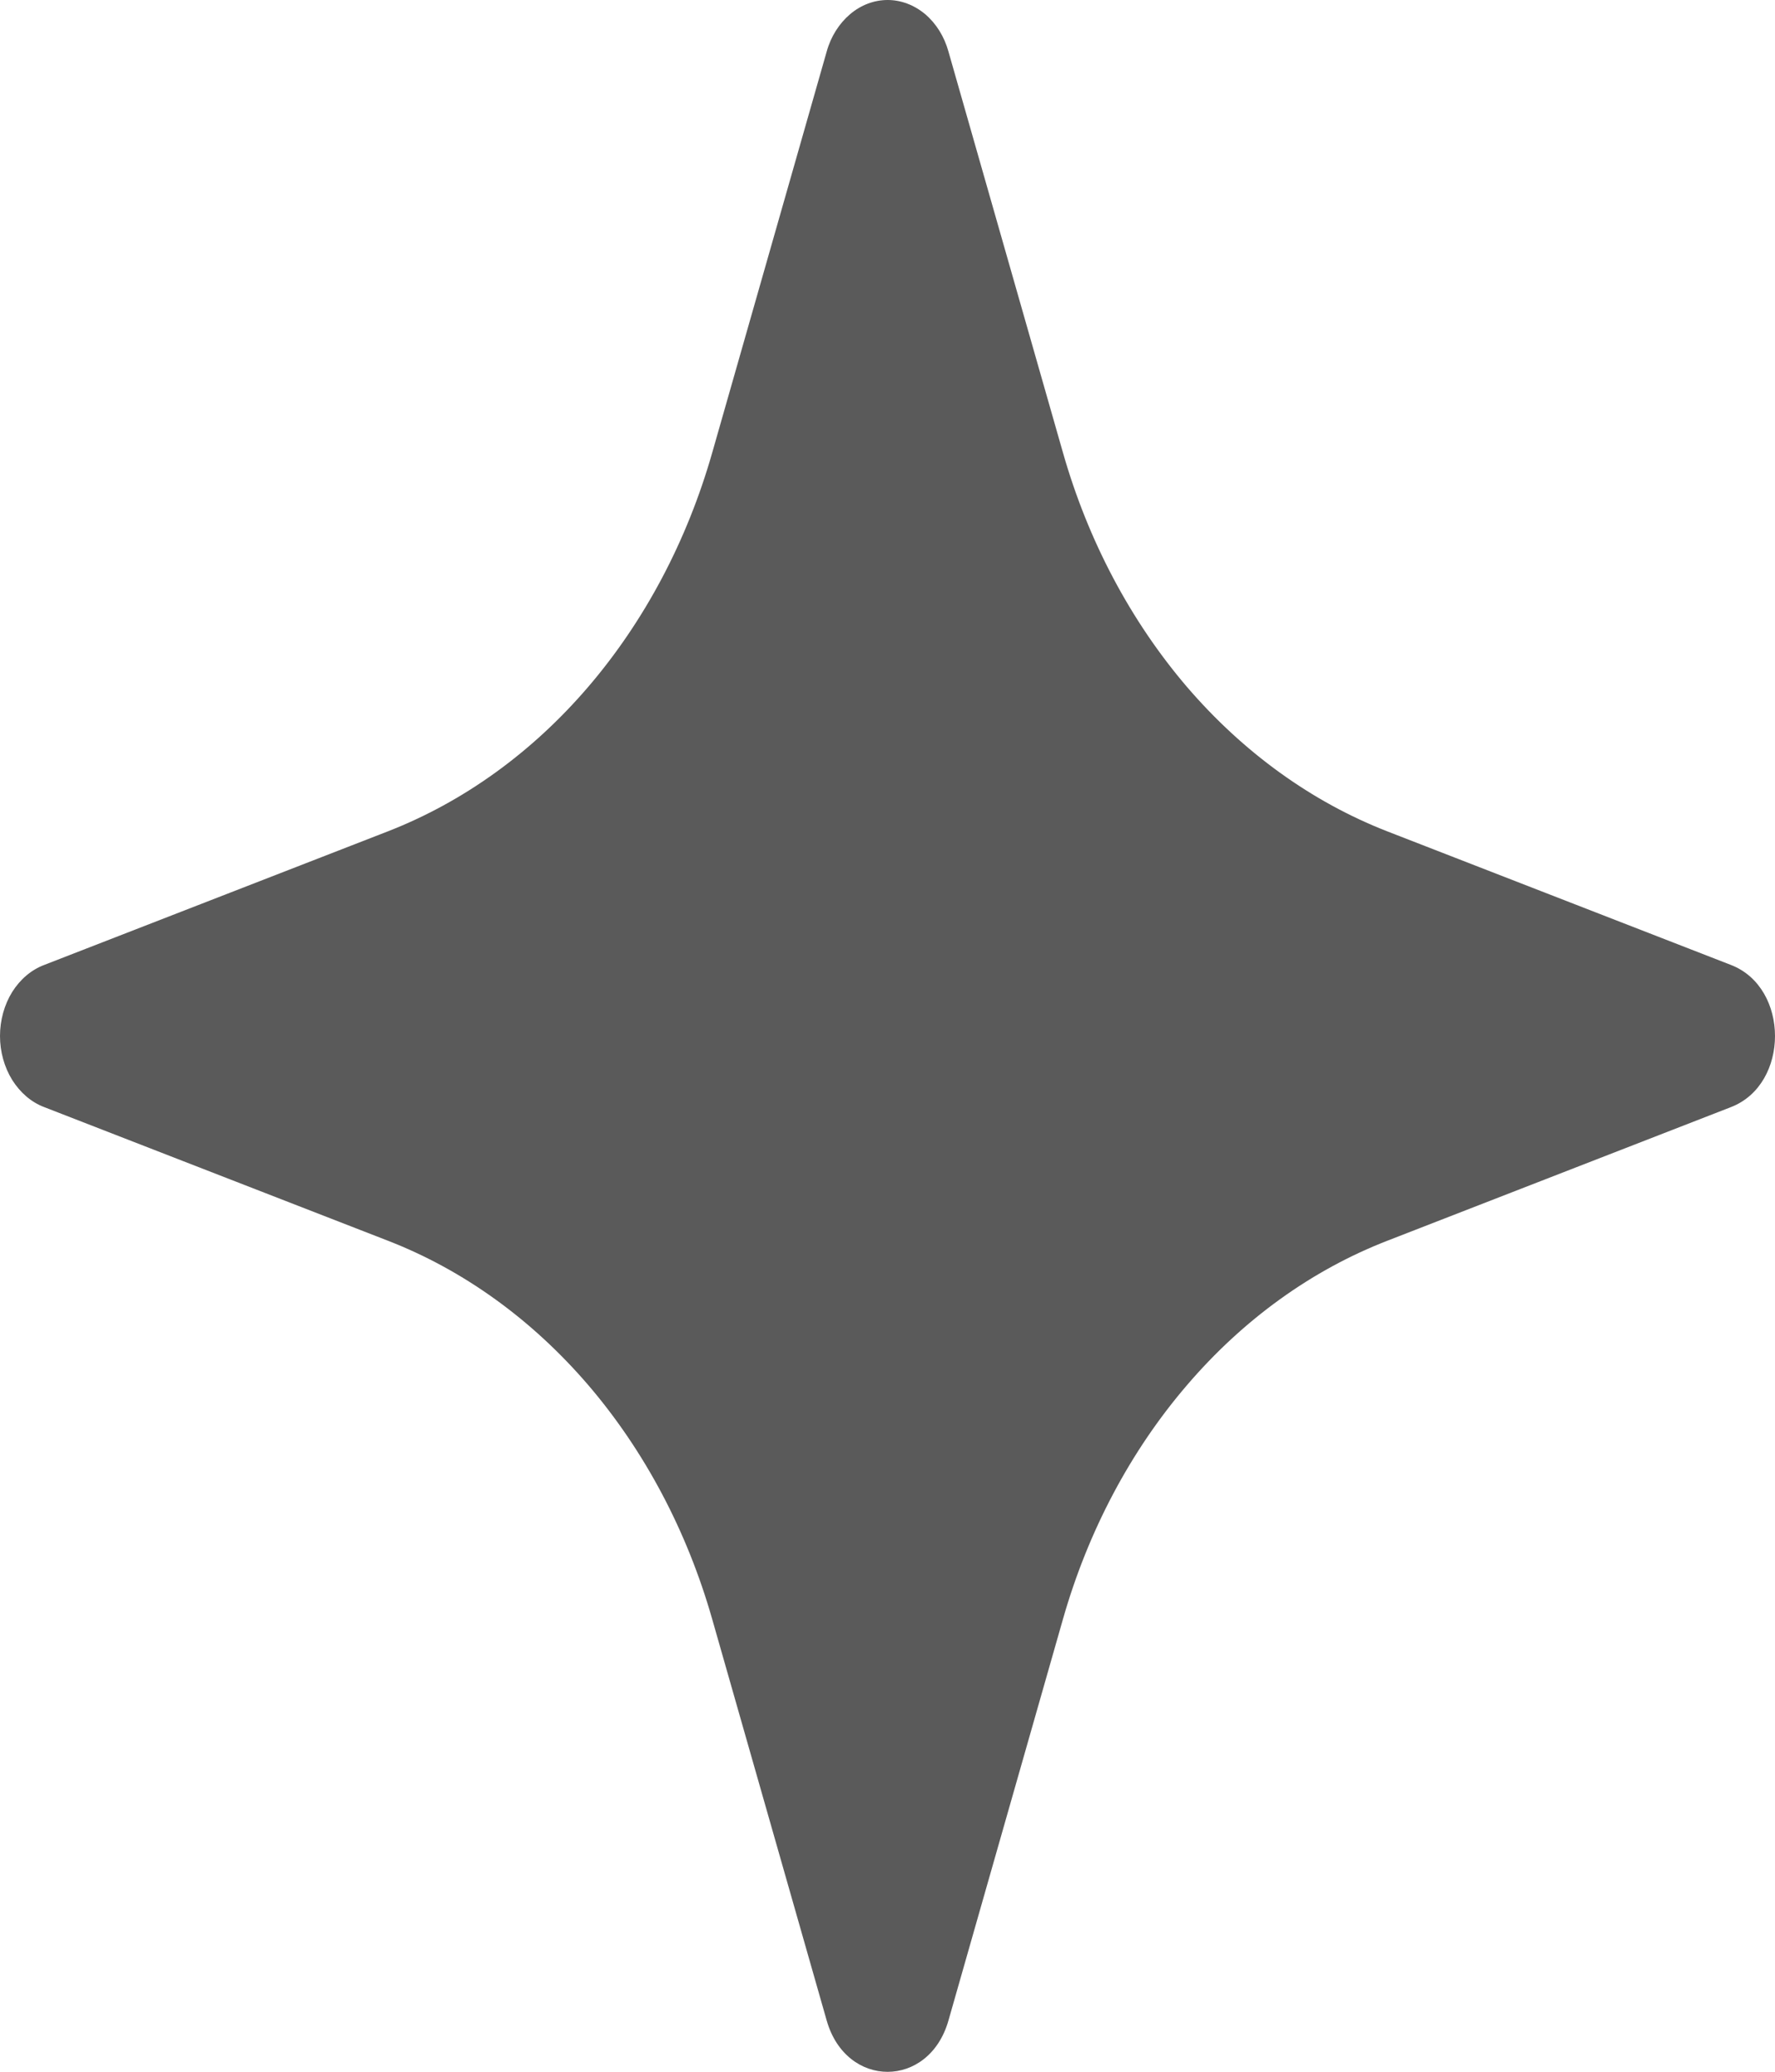 <?xml version="1.0" encoding="UTF-8"?> <svg xmlns="http://www.w3.org/2000/svg" width="12" height="14" viewBox="0 0 12 14" fill="none"><path d="M5.589 13.654C5.721 14.116 6.28 14.116 6.412 13.654L7.186 10.942C7.356 10.346 7.643 9.805 8.024 9.361C8.405 8.916 8.869 8.582 9.38 8.384L11.703 7.481C12.099 7.327 12.099 6.675 11.703 6.521L9.379 5.618C8.868 5.419 8.404 5.084 8.023 4.64C7.643 4.195 7.356 3.654 7.186 3.058L6.412 0.348C6.384 0.247 6.329 0.159 6.255 0.096C6.181 0.034 6.092 -9.53674e-07 6.001 -9.53674e-07C5.909 -9.53674e-07 5.82 0.034 5.747 0.096C5.673 0.159 5.617 0.247 5.589 0.348L4.815 3.059C4.645 3.655 4.358 4.196 3.978 4.64C3.597 5.085 3.133 5.419 2.622 5.618L0.298 6.521C0.211 6.554 0.136 6.618 0.082 6.704C0.029 6.79 0 6.894 0 7.001C0 7.107 0.029 7.211 0.082 7.297C0.136 7.383 0.211 7.448 0.298 7.481L2.622 8.384C3.133 8.582 3.597 8.917 3.978 9.361C4.358 9.805 4.645 10.346 4.815 10.942L5.589 13.654Z" fill="#5A5A5A"></path></svg> 
